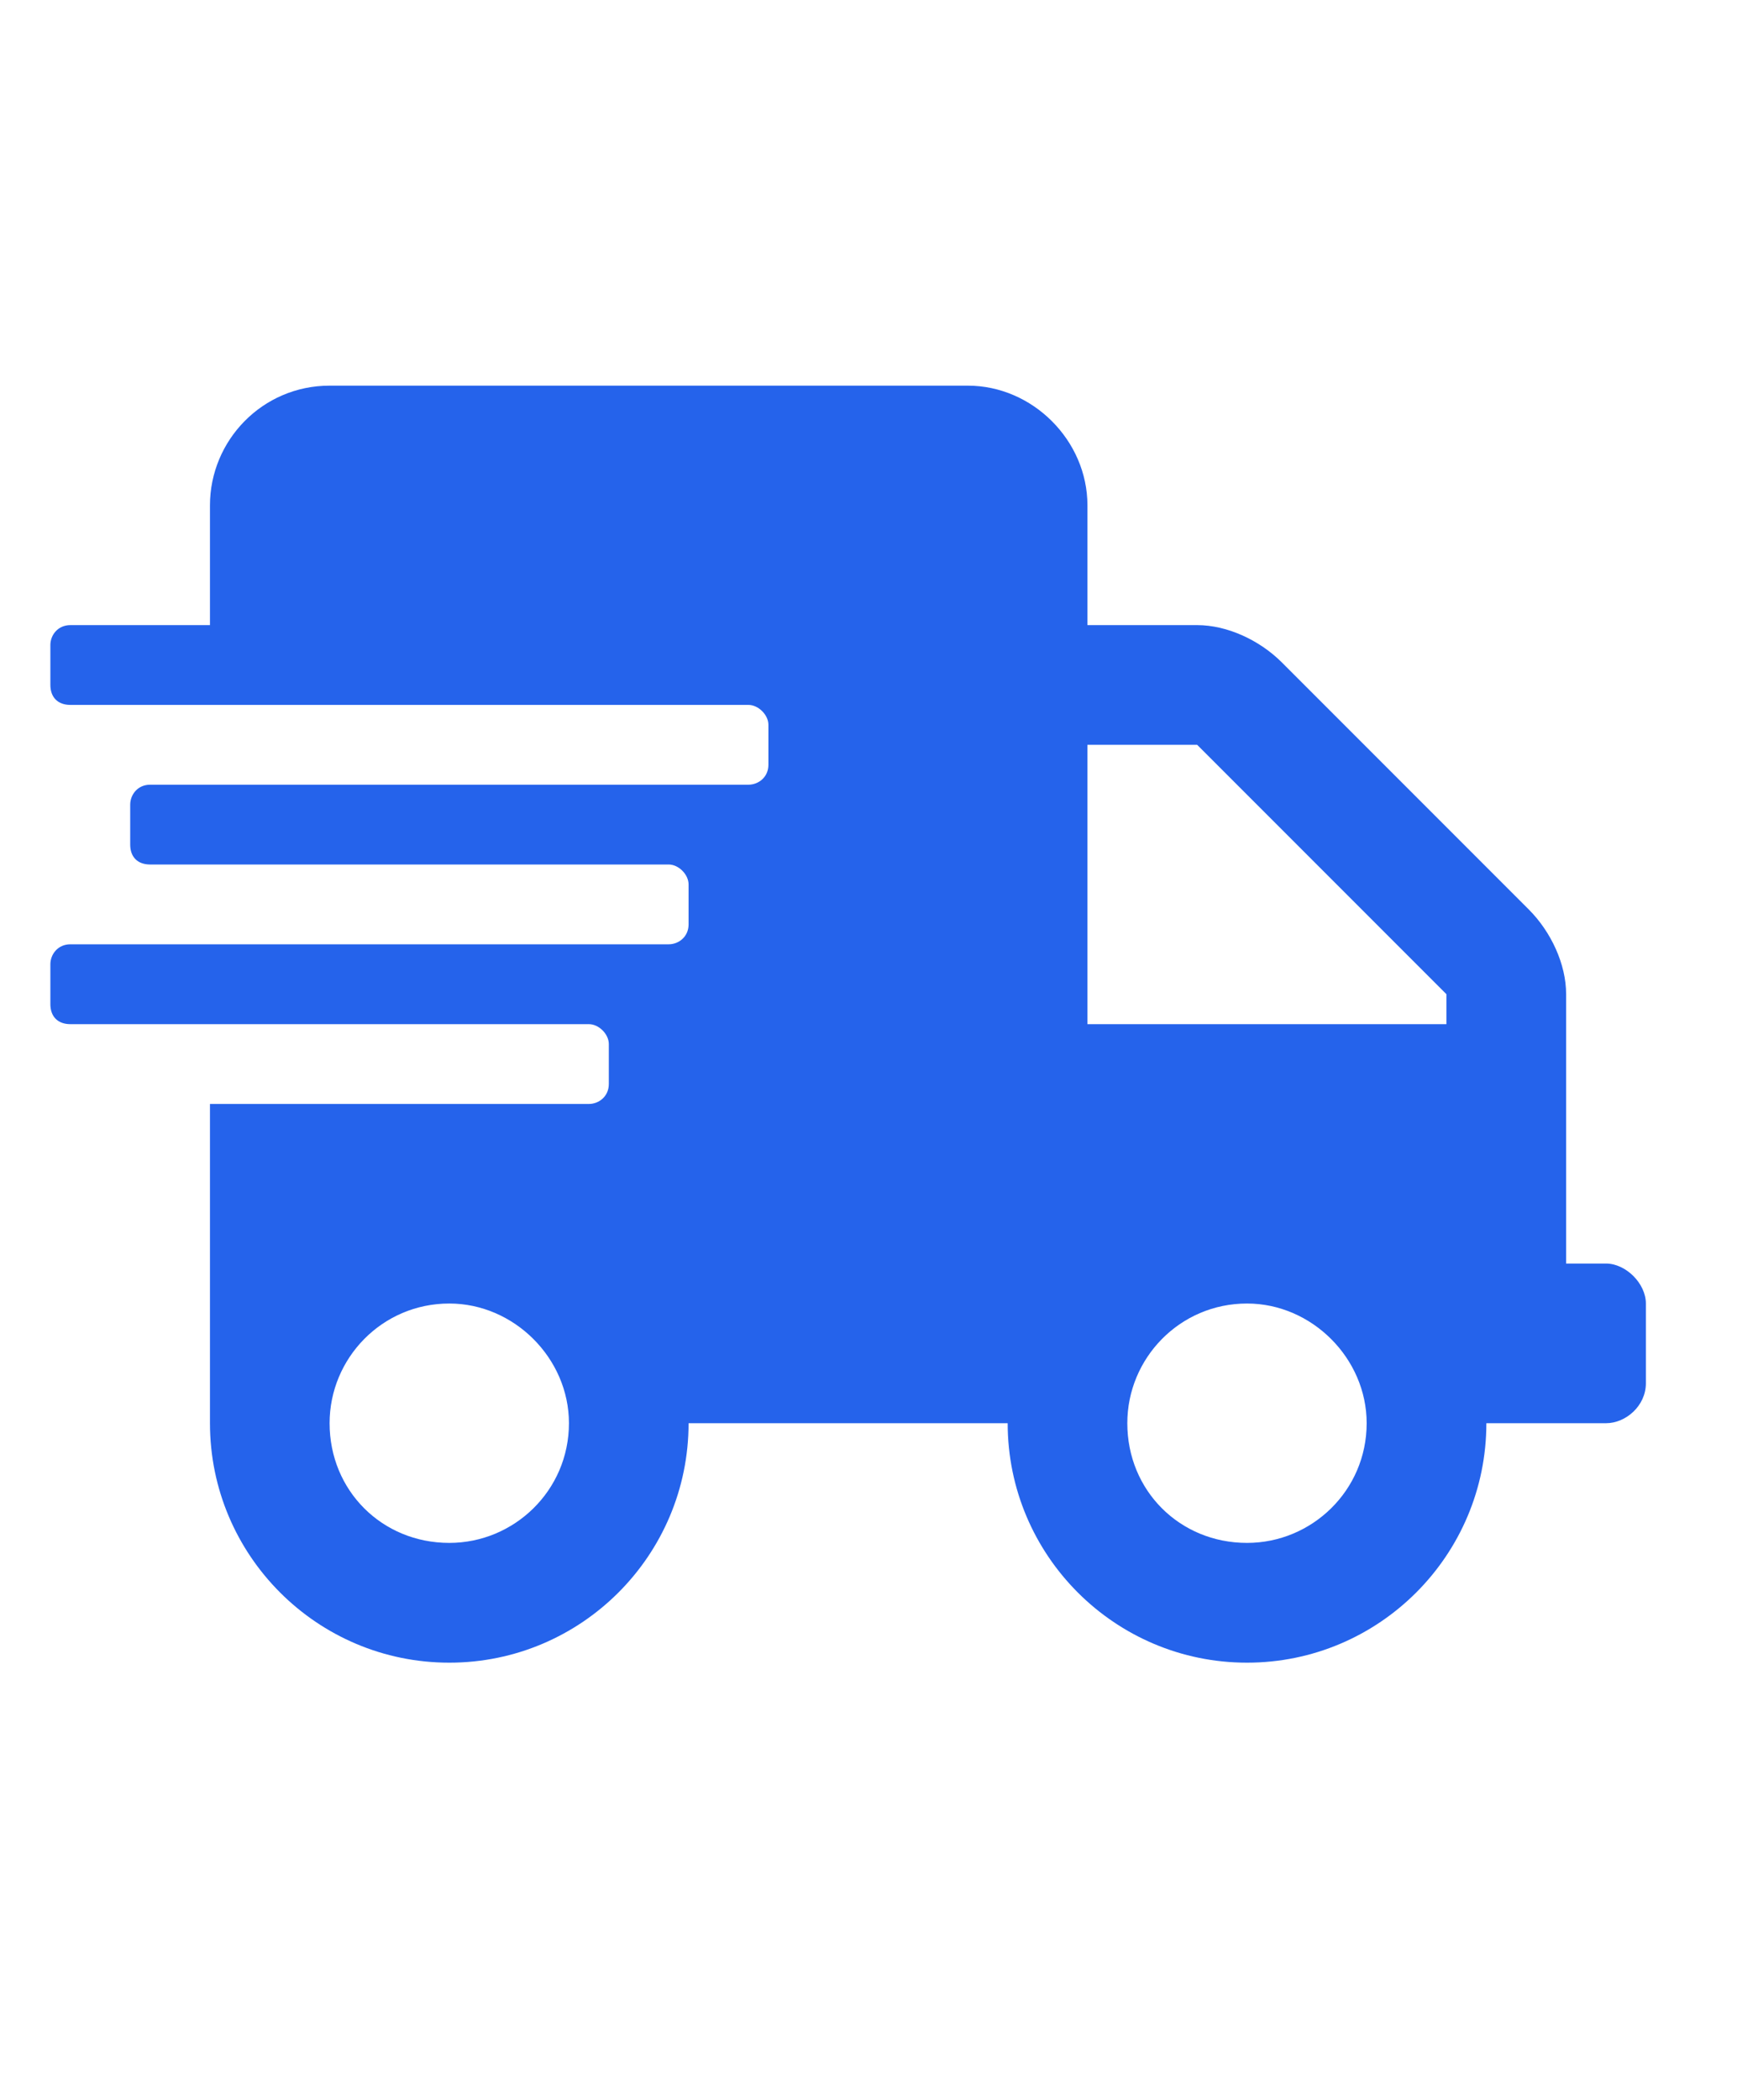 <svg width="24" height="29" viewBox="0 0 24 29" fill="none" xmlns="http://www.w3.org/2000/svg">
<path d="M22.19 17.45C22.465 17.45 22.741 17.726 22.741 18.002V19.104C22.741 19.414 22.465 19.655 22.19 19.655H20.537C20.537 21.48 19.055 22.962 17.23 22.962C15.404 22.962 13.923 21.48 13.923 19.655H9.514C9.514 21.48 8.033 22.962 6.208 22.962C4.382 22.962 2.901 21.48 2.901 19.655V15.246H8.137C8.274 15.246 8.412 15.143 8.412 14.97V14.419C8.412 14.281 8.274 14.144 8.137 14.144H0.972C0.8 14.144 0.696 14.04 0.696 13.868V13.317C0.696 13.179 0.8 13.041 0.972 13.041H9.239C9.377 13.041 9.514 12.938 9.514 12.766V12.215C9.514 12.077 9.377 11.939 9.239 11.939H2.074C1.902 11.939 1.799 11.836 1.799 11.664V11.113C1.799 10.975 1.902 10.837 2.074 10.837H10.341C10.479 10.837 10.617 10.734 10.617 10.562V10.01C10.617 9.873 10.479 9.735 10.341 9.735H0.972C0.8 9.735 0.696 9.631 0.696 9.459V8.908C0.696 8.77 0.8 8.633 0.972 8.633H2.901V6.979C2.901 6.084 3.624 5.326 4.554 5.326H13.372C14.268 5.326 15.025 6.084 15.025 6.979V8.633H16.541C16.954 8.633 17.402 8.839 17.712 9.149L21.122 12.559C21.432 12.869 21.639 13.317 21.639 13.73V17.45H22.19ZM6.208 21.308C7.103 21.308 7.861 20.585 7.861 19.655C7.861 18.759 7.103 18.002 6.208 18.002C5.278 18.002 4.554 18.759 4.554 19.655C4.554 20.585 5.278 21.308 6.208 21.308ZM17.23 21.308C18.125 21.308 18.883 20.585 18.883 19.655C18.883 18.759 18.125 18.002 17.23 18.002C16.3 18.002 15.576 18.759 15.576 19.655C15.576 20.585 16.3 21.308 17.23 21.308ZM19.985 14.144V13.73L16.541 10.286H15.025V14.144H19.985Z" fill="#2563EB"/>
</svg>
